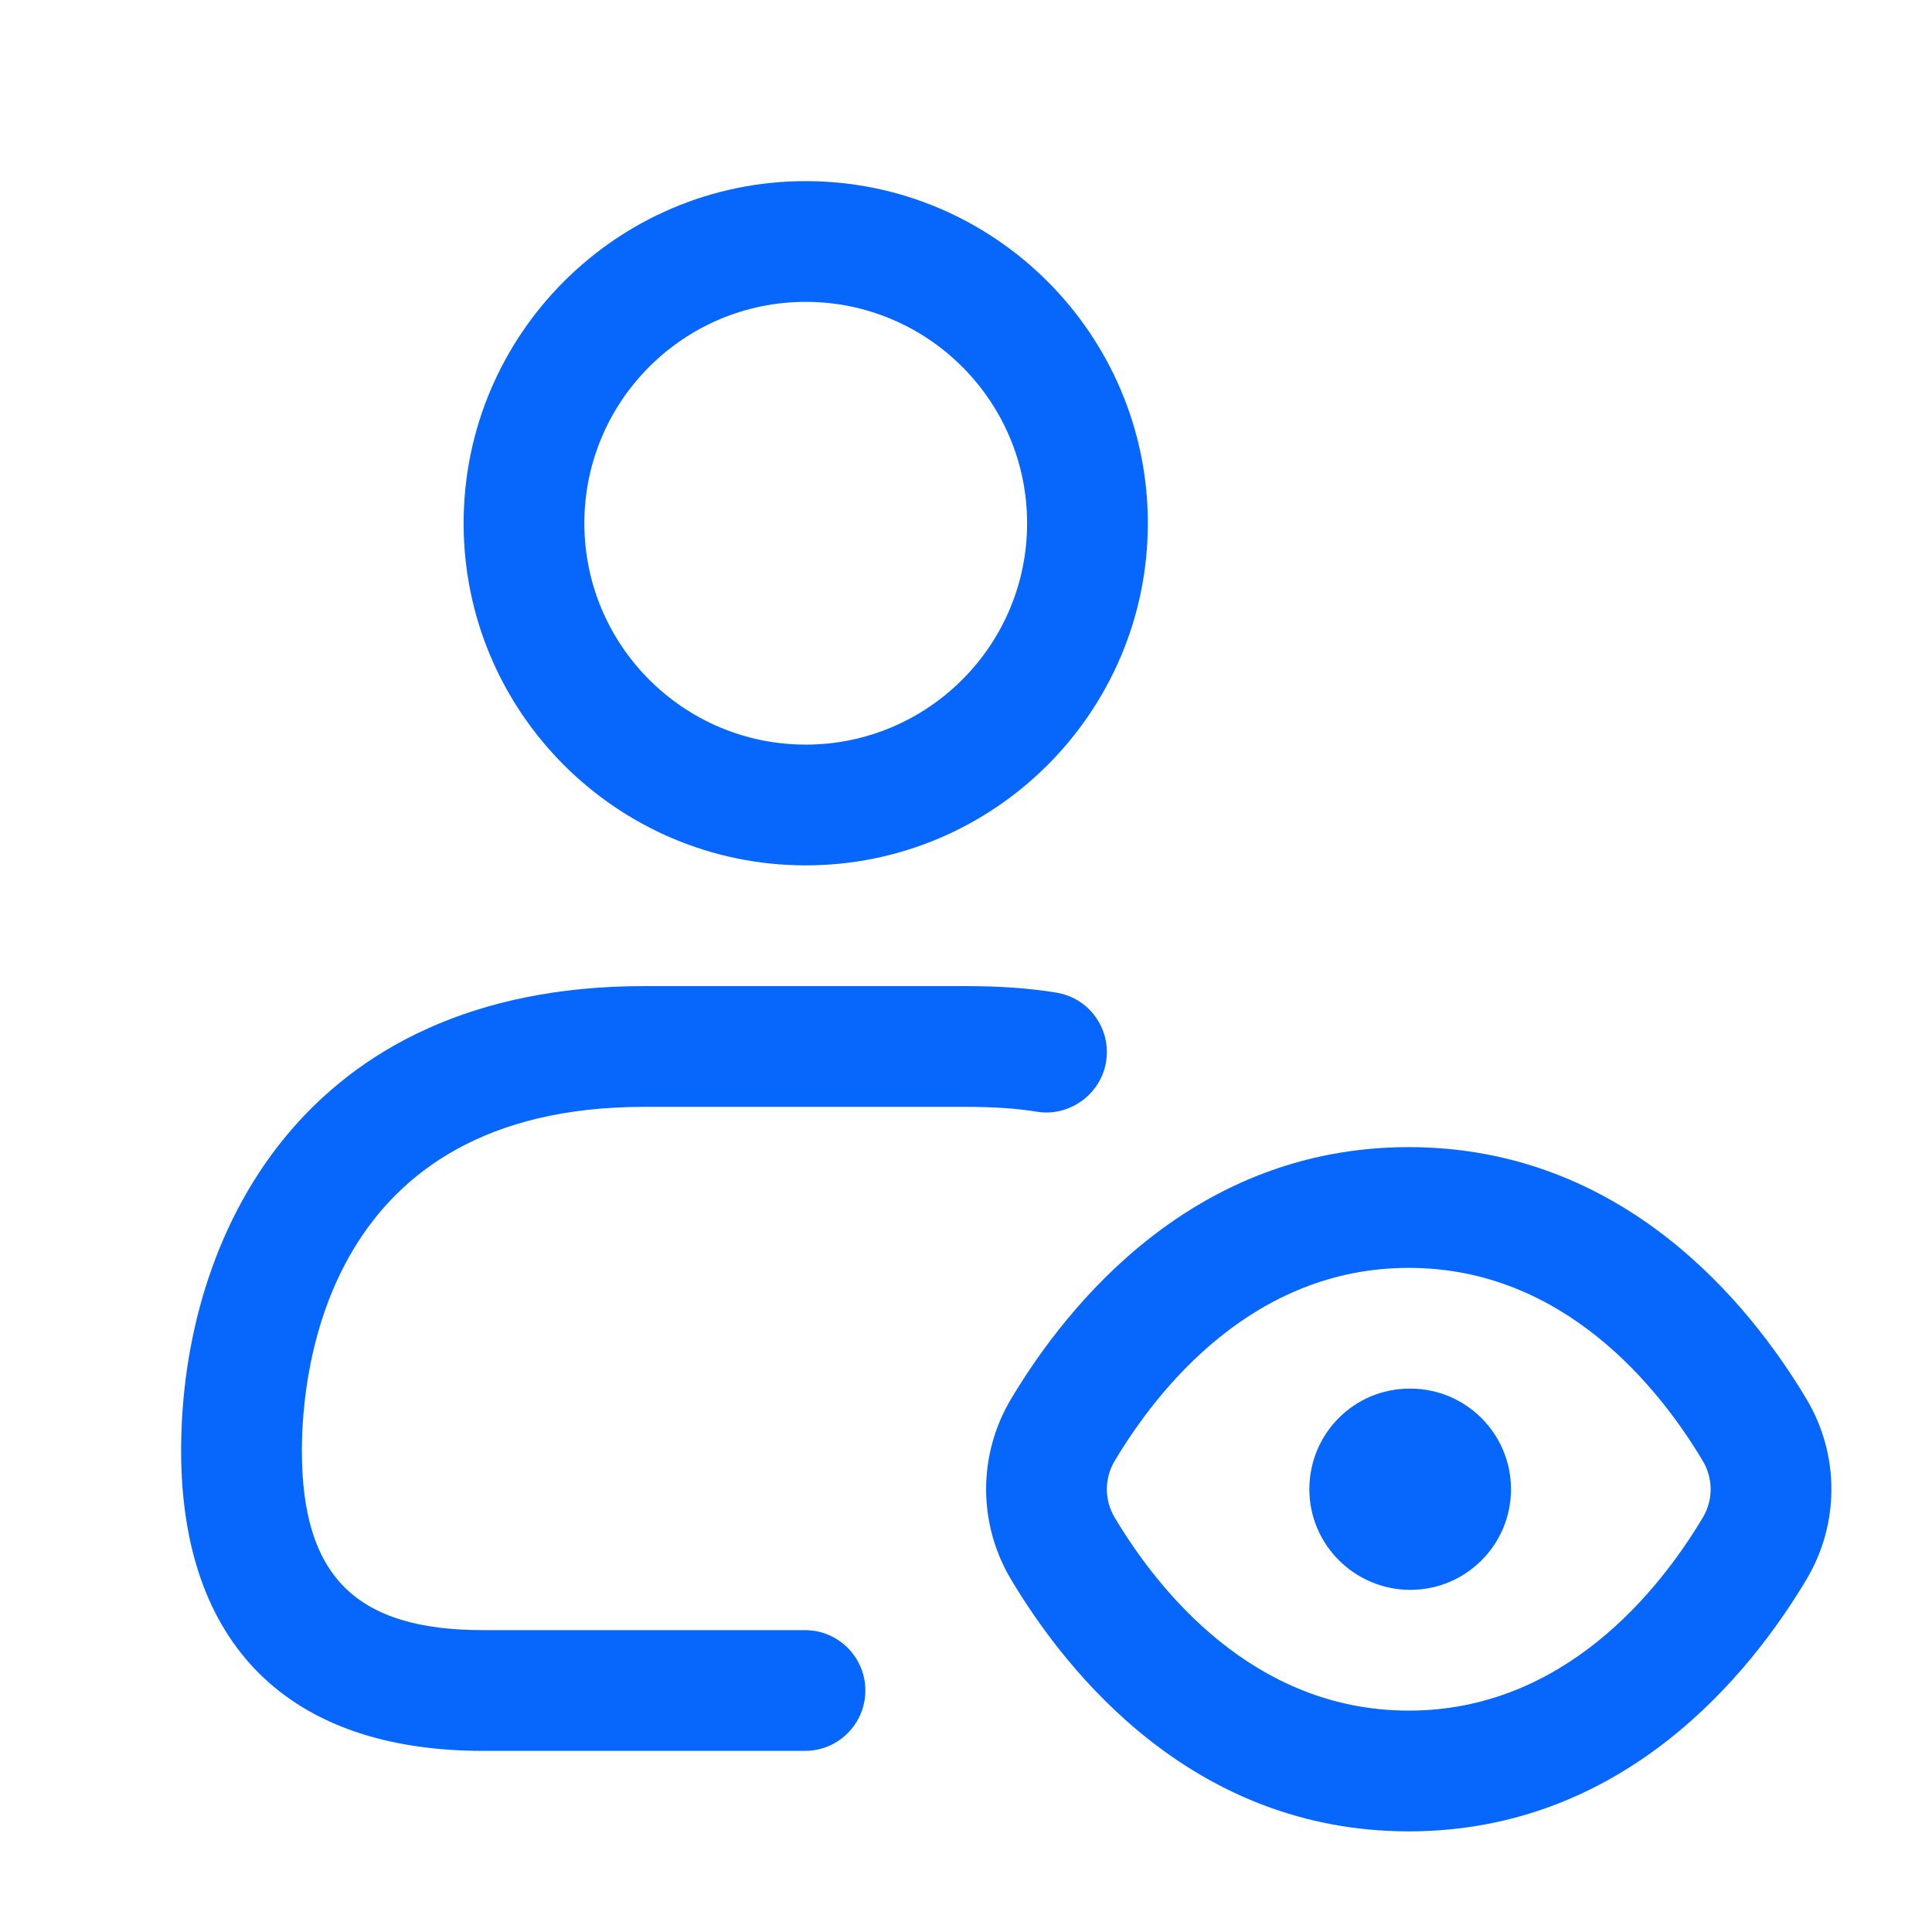 <svg width="56" height="56" viewBox="0 0 56 56" fill="none" xmlns="http://www.w3.org/2000/svg">
<g id="user-eye">
<path id="user-eye_2" d="M23.354 25.083C28.824 25.083 33.271 20.634 33.271 15.167C33.271 9.7 28.824 5.25 23.354 5.25C17.885 5.25 13.438 9.7 13.438 15.167C13.438 20.634 17.885 25.083 23.354 25.083ZM23.354 8.75C26.894 8.75 29.771 11.627 29.771 15.167C29.771 18.706 26.894 21.583 23.354 21.583C19.815 21.583 16.938 18.706 16.938 15.167C16.938 11.627 19.815 8.75 23.354 8.75ZM8.75 42.047C8.75 45.694 10.32 47.25 14 47.25H23.333C24.299 47.25 25.083 48.034 25.083 49C25.083 49.966 24.299 50.75 23.333 50.75H14C8.358 50.75 5.25 47.658 5.25 42.047C5.25 35.835 8.764 28.583 18.667 28.583H28C28.982 28.583 29.836 28.644 30.611 28.77C31.565 28.922 32.216 29.82 32.06 30.774C31.908 31.729 30.984 32.377 30.056 32.224C29.468 32.128 28.796 32.083 28 32.083H18.667C9.466 32.083 8.75 39.711 8.75 42.047ZM52.358 40.546C50.731 37.823 47.068 33.25 40.833 33.25C34.599 33.25 30.935 37.821 29.309 40.544C28.341 42.161 28.341 44.17 29.309 45.787C30.935 48.51 34.599 53.083 40.833 53.083C47.068 53.083 50.731 48.512 52.358 45.787C53.326 44.17 53.326 42.161 52.358 40.546ZM49.355 43.99C48.106 46.081 45.341 49.583 40.833 49.583C36.325 49.583 33.56 46.081 32.312 43.99C32.006 43.482 32.006 42.852 32.312 42.341C33.56 40.252 36.325 36.75 40.833 36.75C45.341 36.75 48.106 40.252 49.355 42.343C49.66 42.852 49.66 43.482 49.355 43.99ZM43.797 43.167C43.797 44.777 42.49 46.083 40.88 46.083C39.272 46.083 37.952 44.777 37.952 43.167C37.952 41.557 39.247 40.25 40.857 40.25H40.88C42.49 40.25 43.797 41.557 43.797 43.167Z" fill="#0767FD"/>
</g>
</svg>

